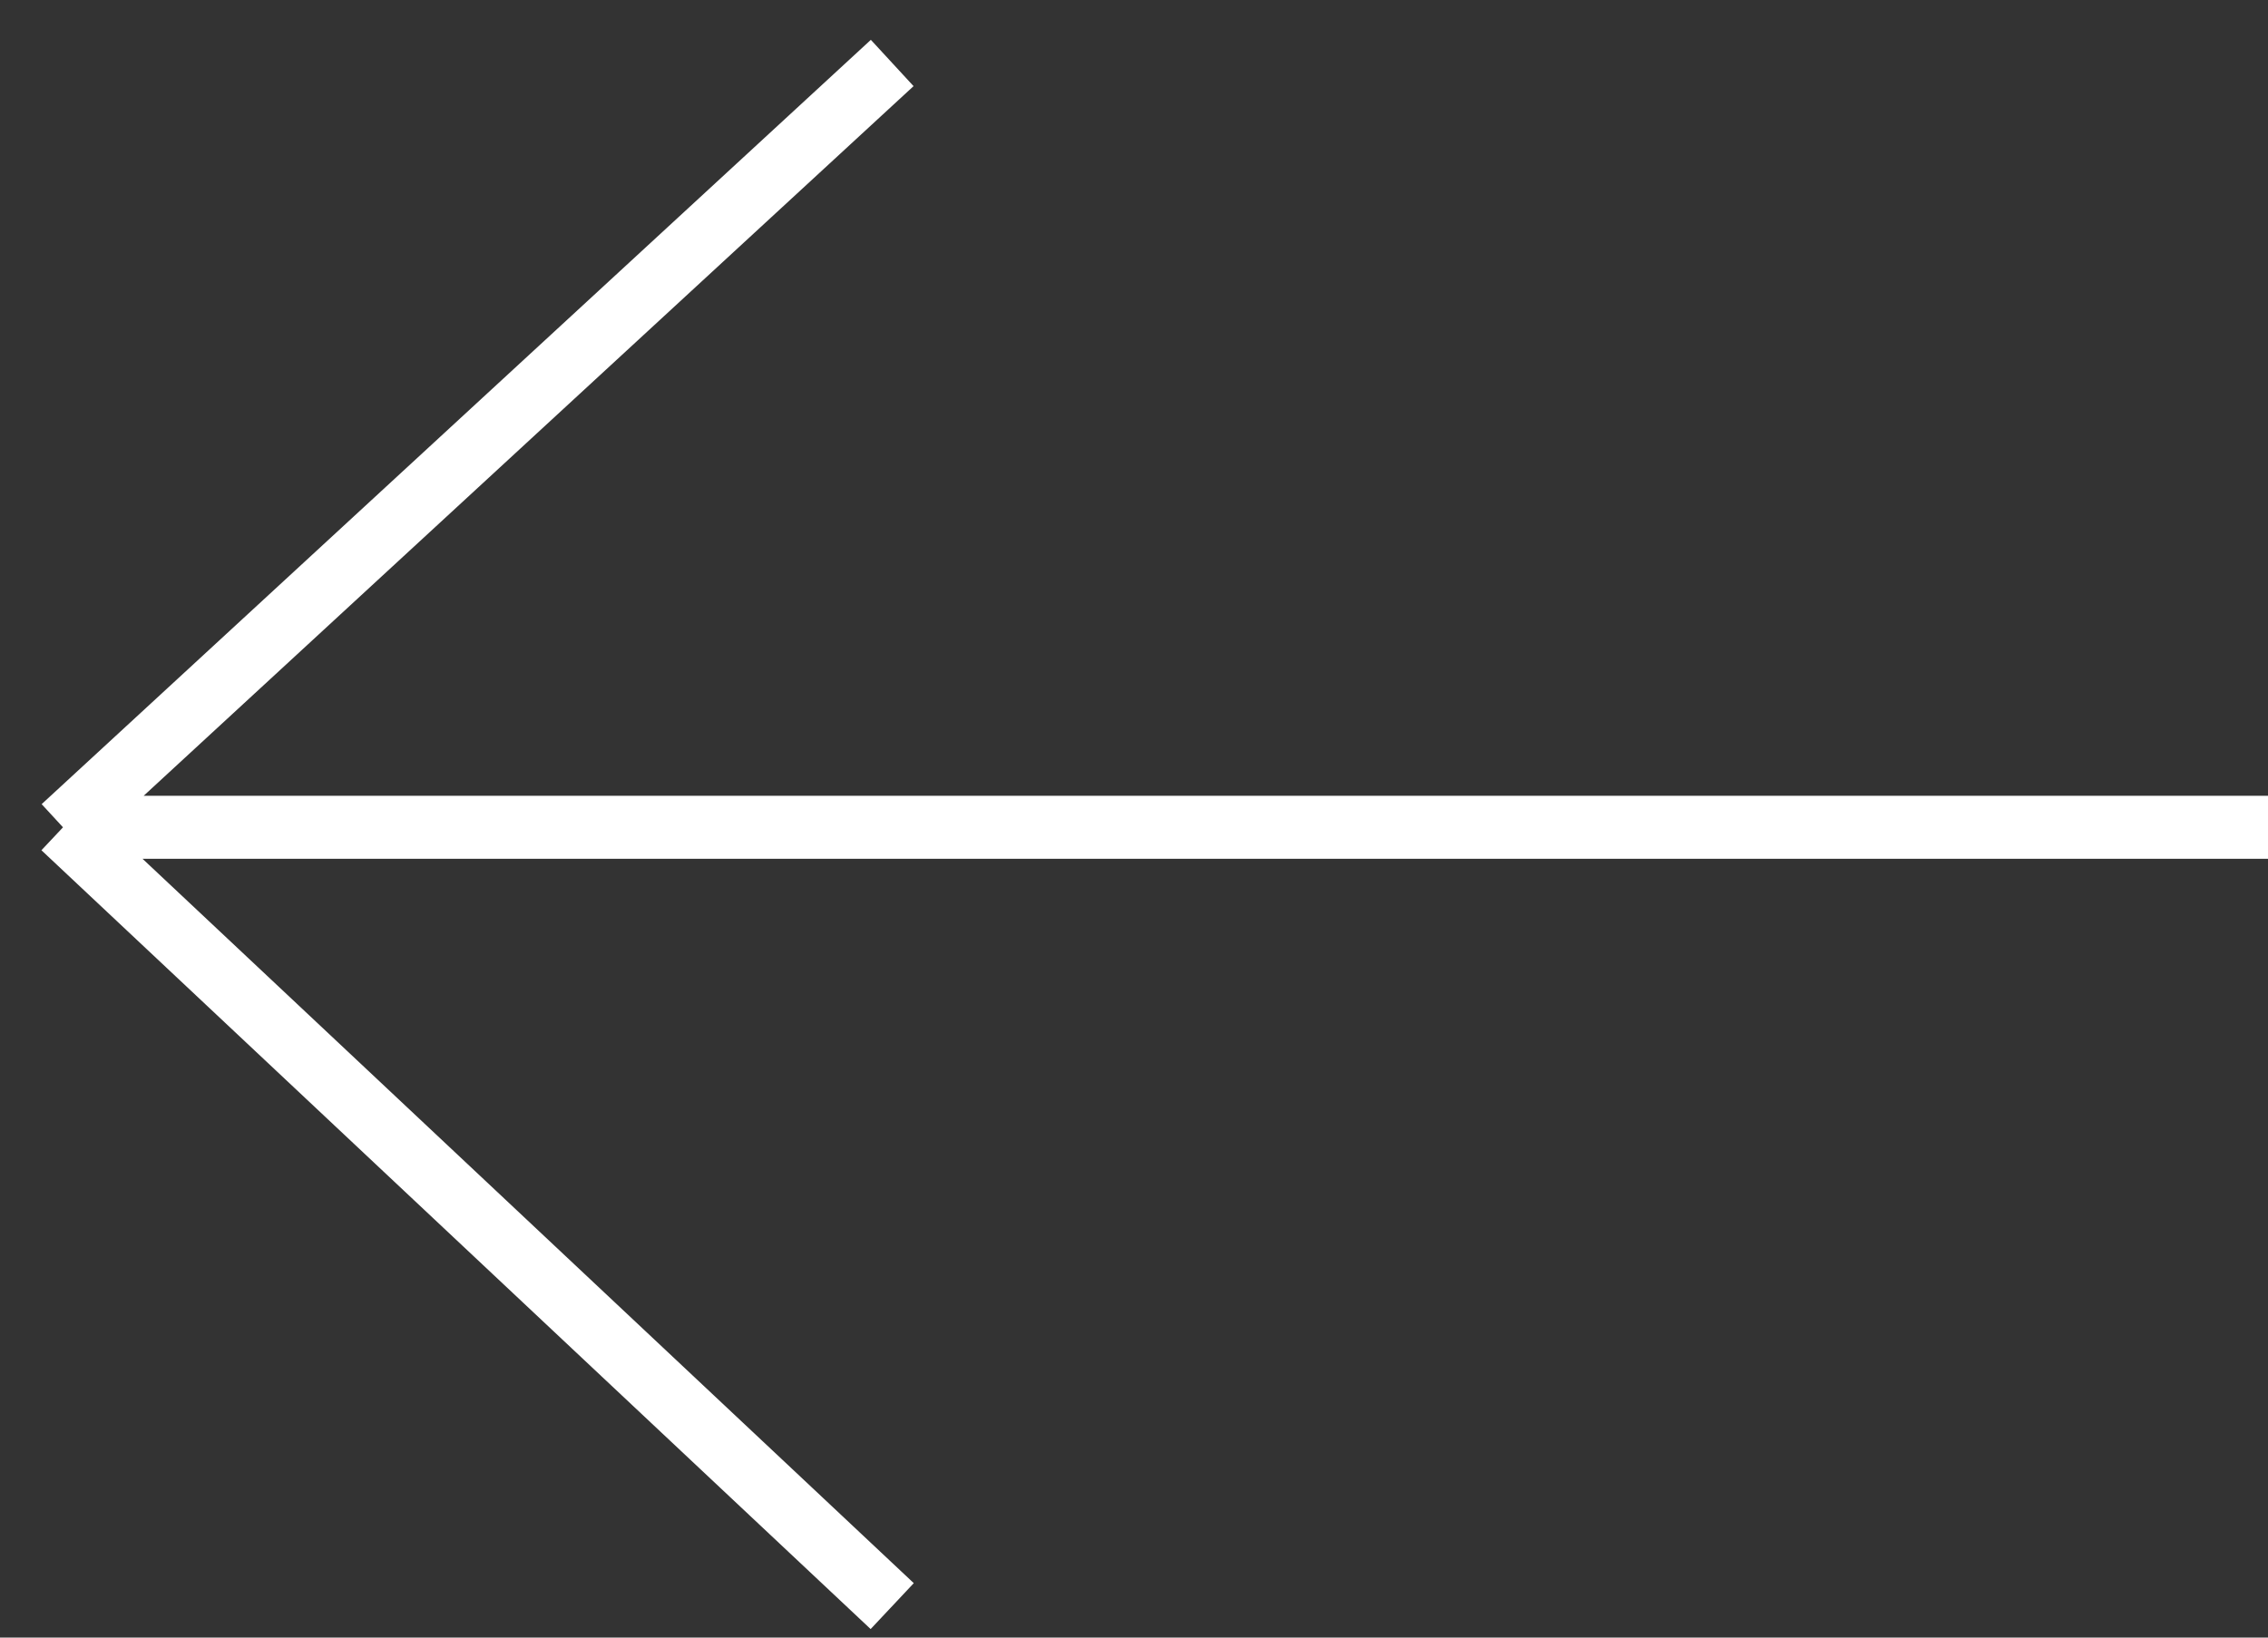 <?xml version="1.0" encoding="UTF-8"?> <svg xmlns="http://www.w3.org/2000/svg" width="36" height="26" viewBox="0 0 36 26" fill="none"><rect x="0" y="0" width="36" height="26" fill="#333333" stroke="none"/> <path d="M36 13.135H1M1 13.135L14.162 25.5M1 13.135L14.162 1" stroke="white"></path> </svg> 
